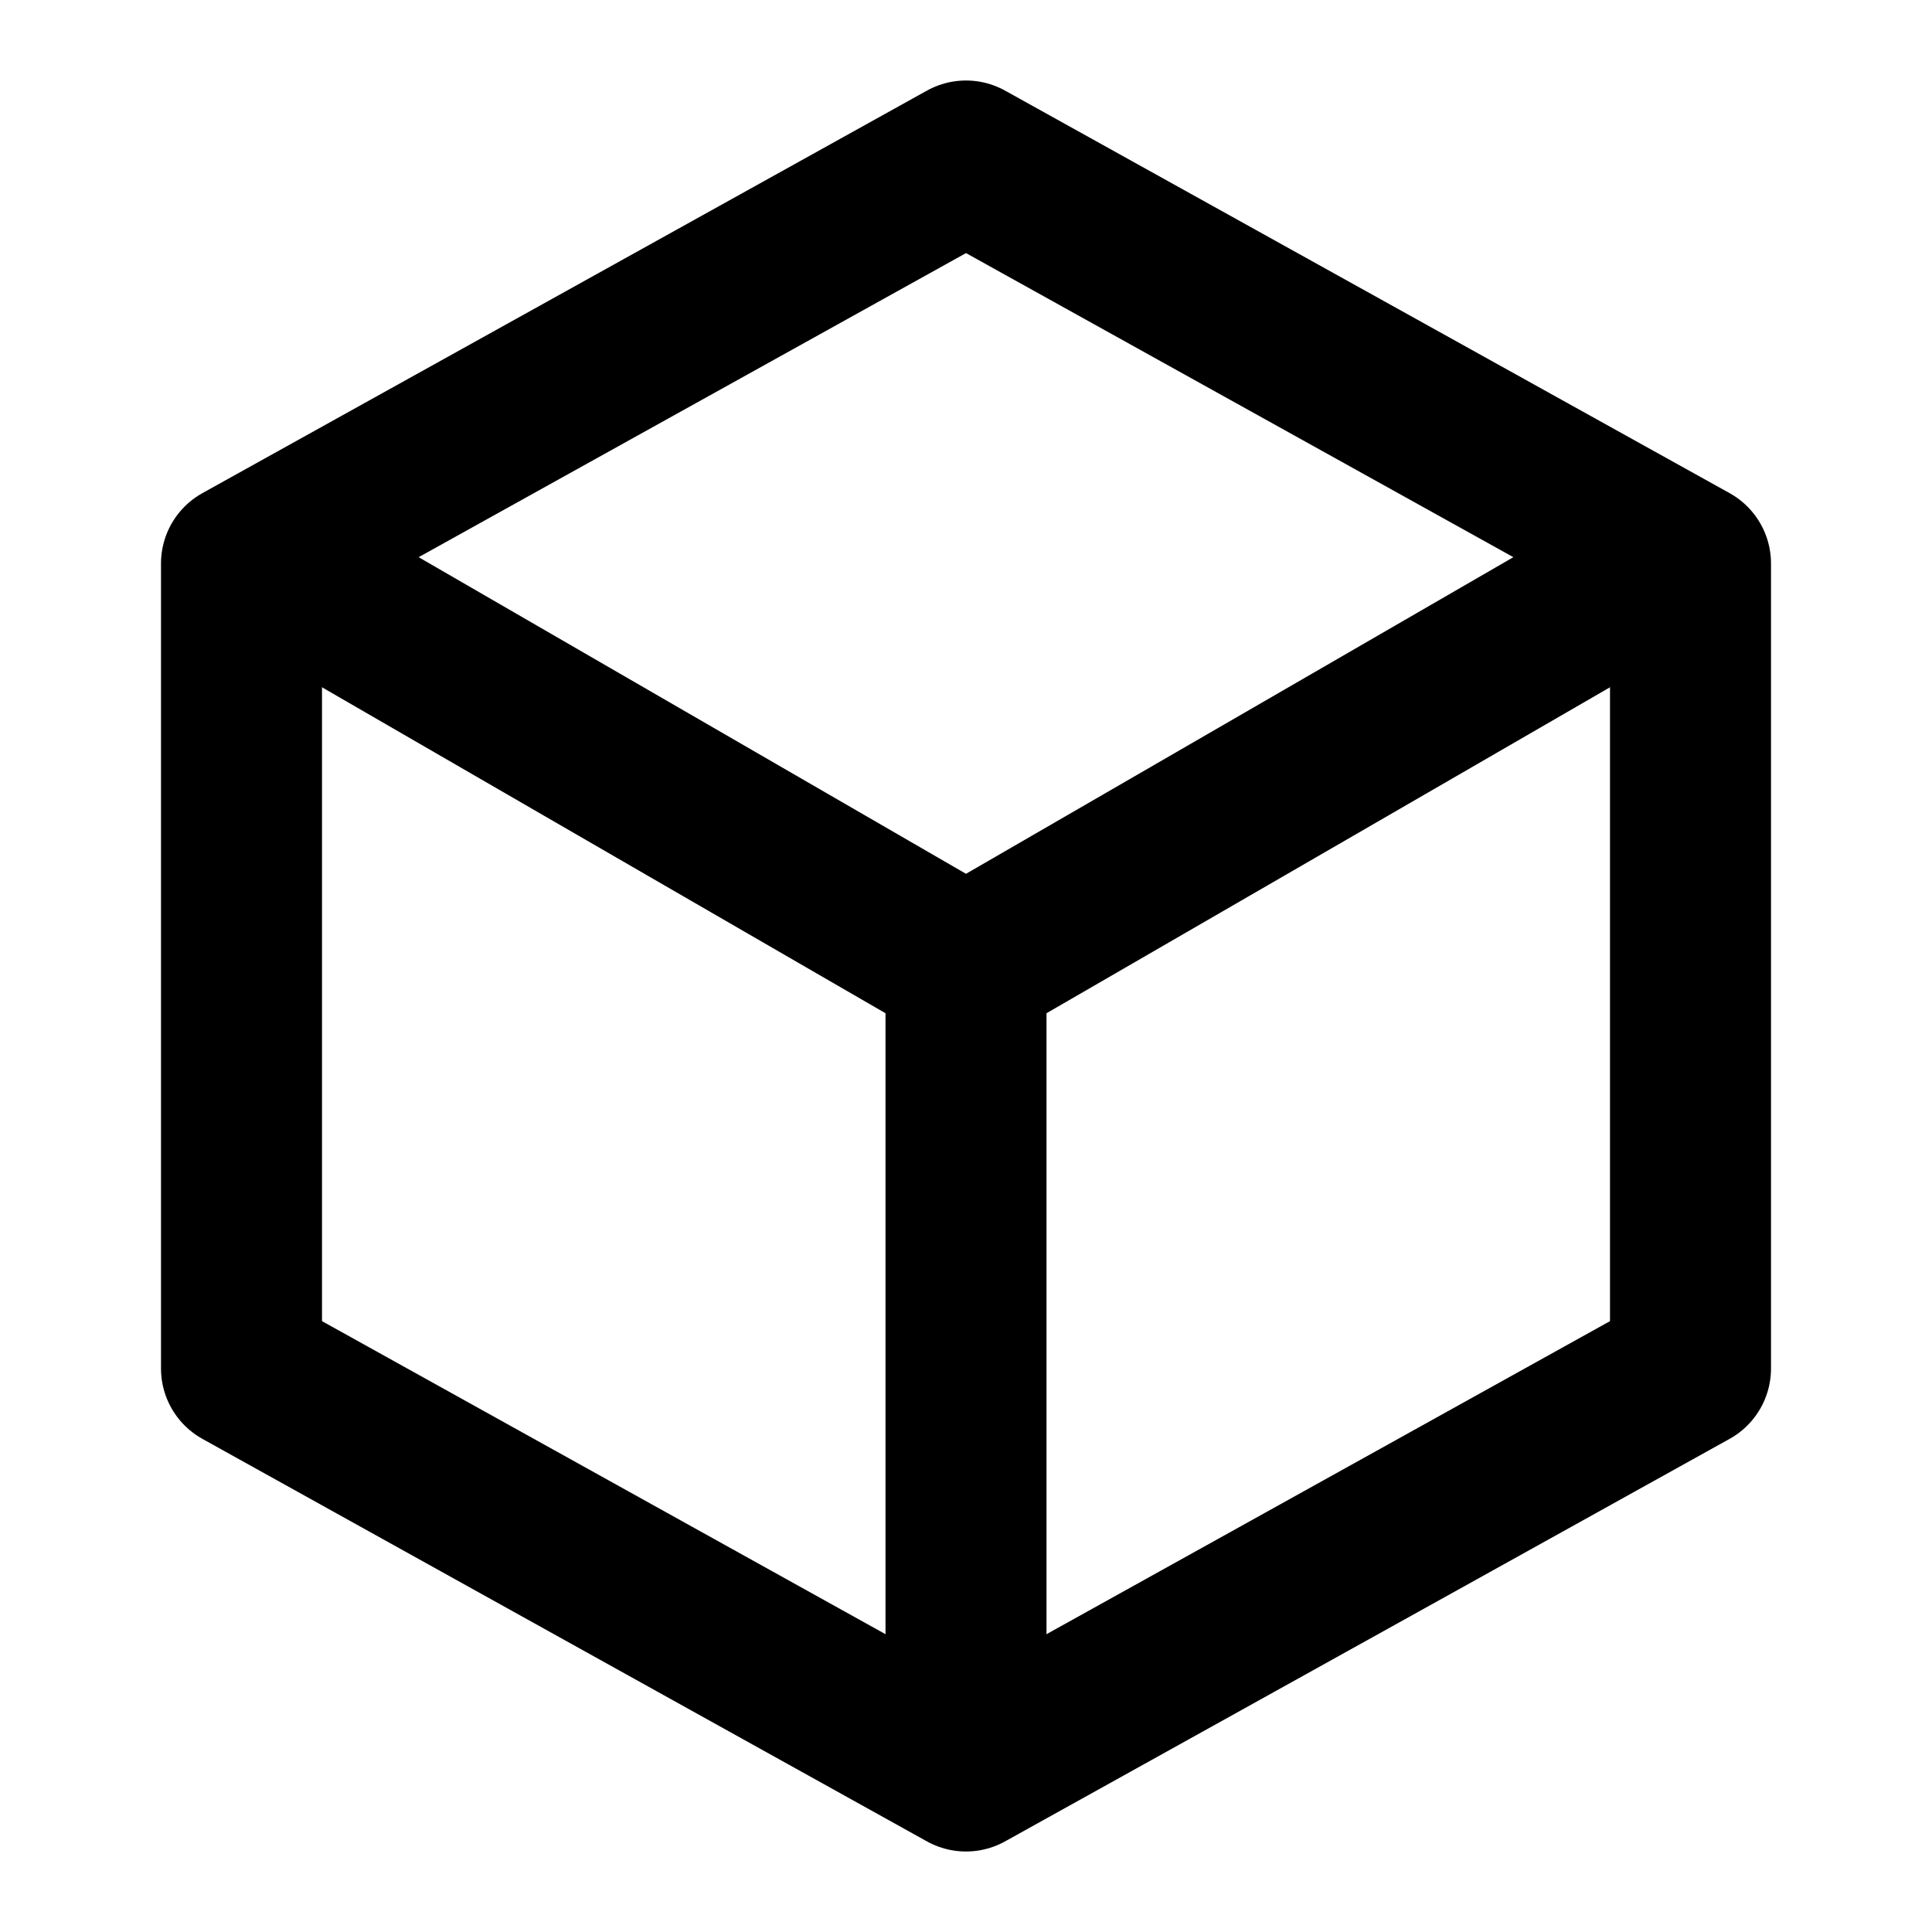 <svg width="24" height="24" viewBox="0 0 24 24" fill="none" xmlns="http://www.w3.org/2000/svg">
    <path d="M21 7L12 2L3 7V17L12 22L21 17V7Z" stroke="currentColor" stroke-width="2" stroke-linejoin="round"/>
    <path d="M3.27 6.96L12 12.01L20.73 6.96" stroke="currentColor" stroke-width="2" stroke-linejoin="round"/>
    <path d="M12 22.08V12" stroke="currentColor" stroke-width="2" stroke-linejoin="round"/>
</svg> 